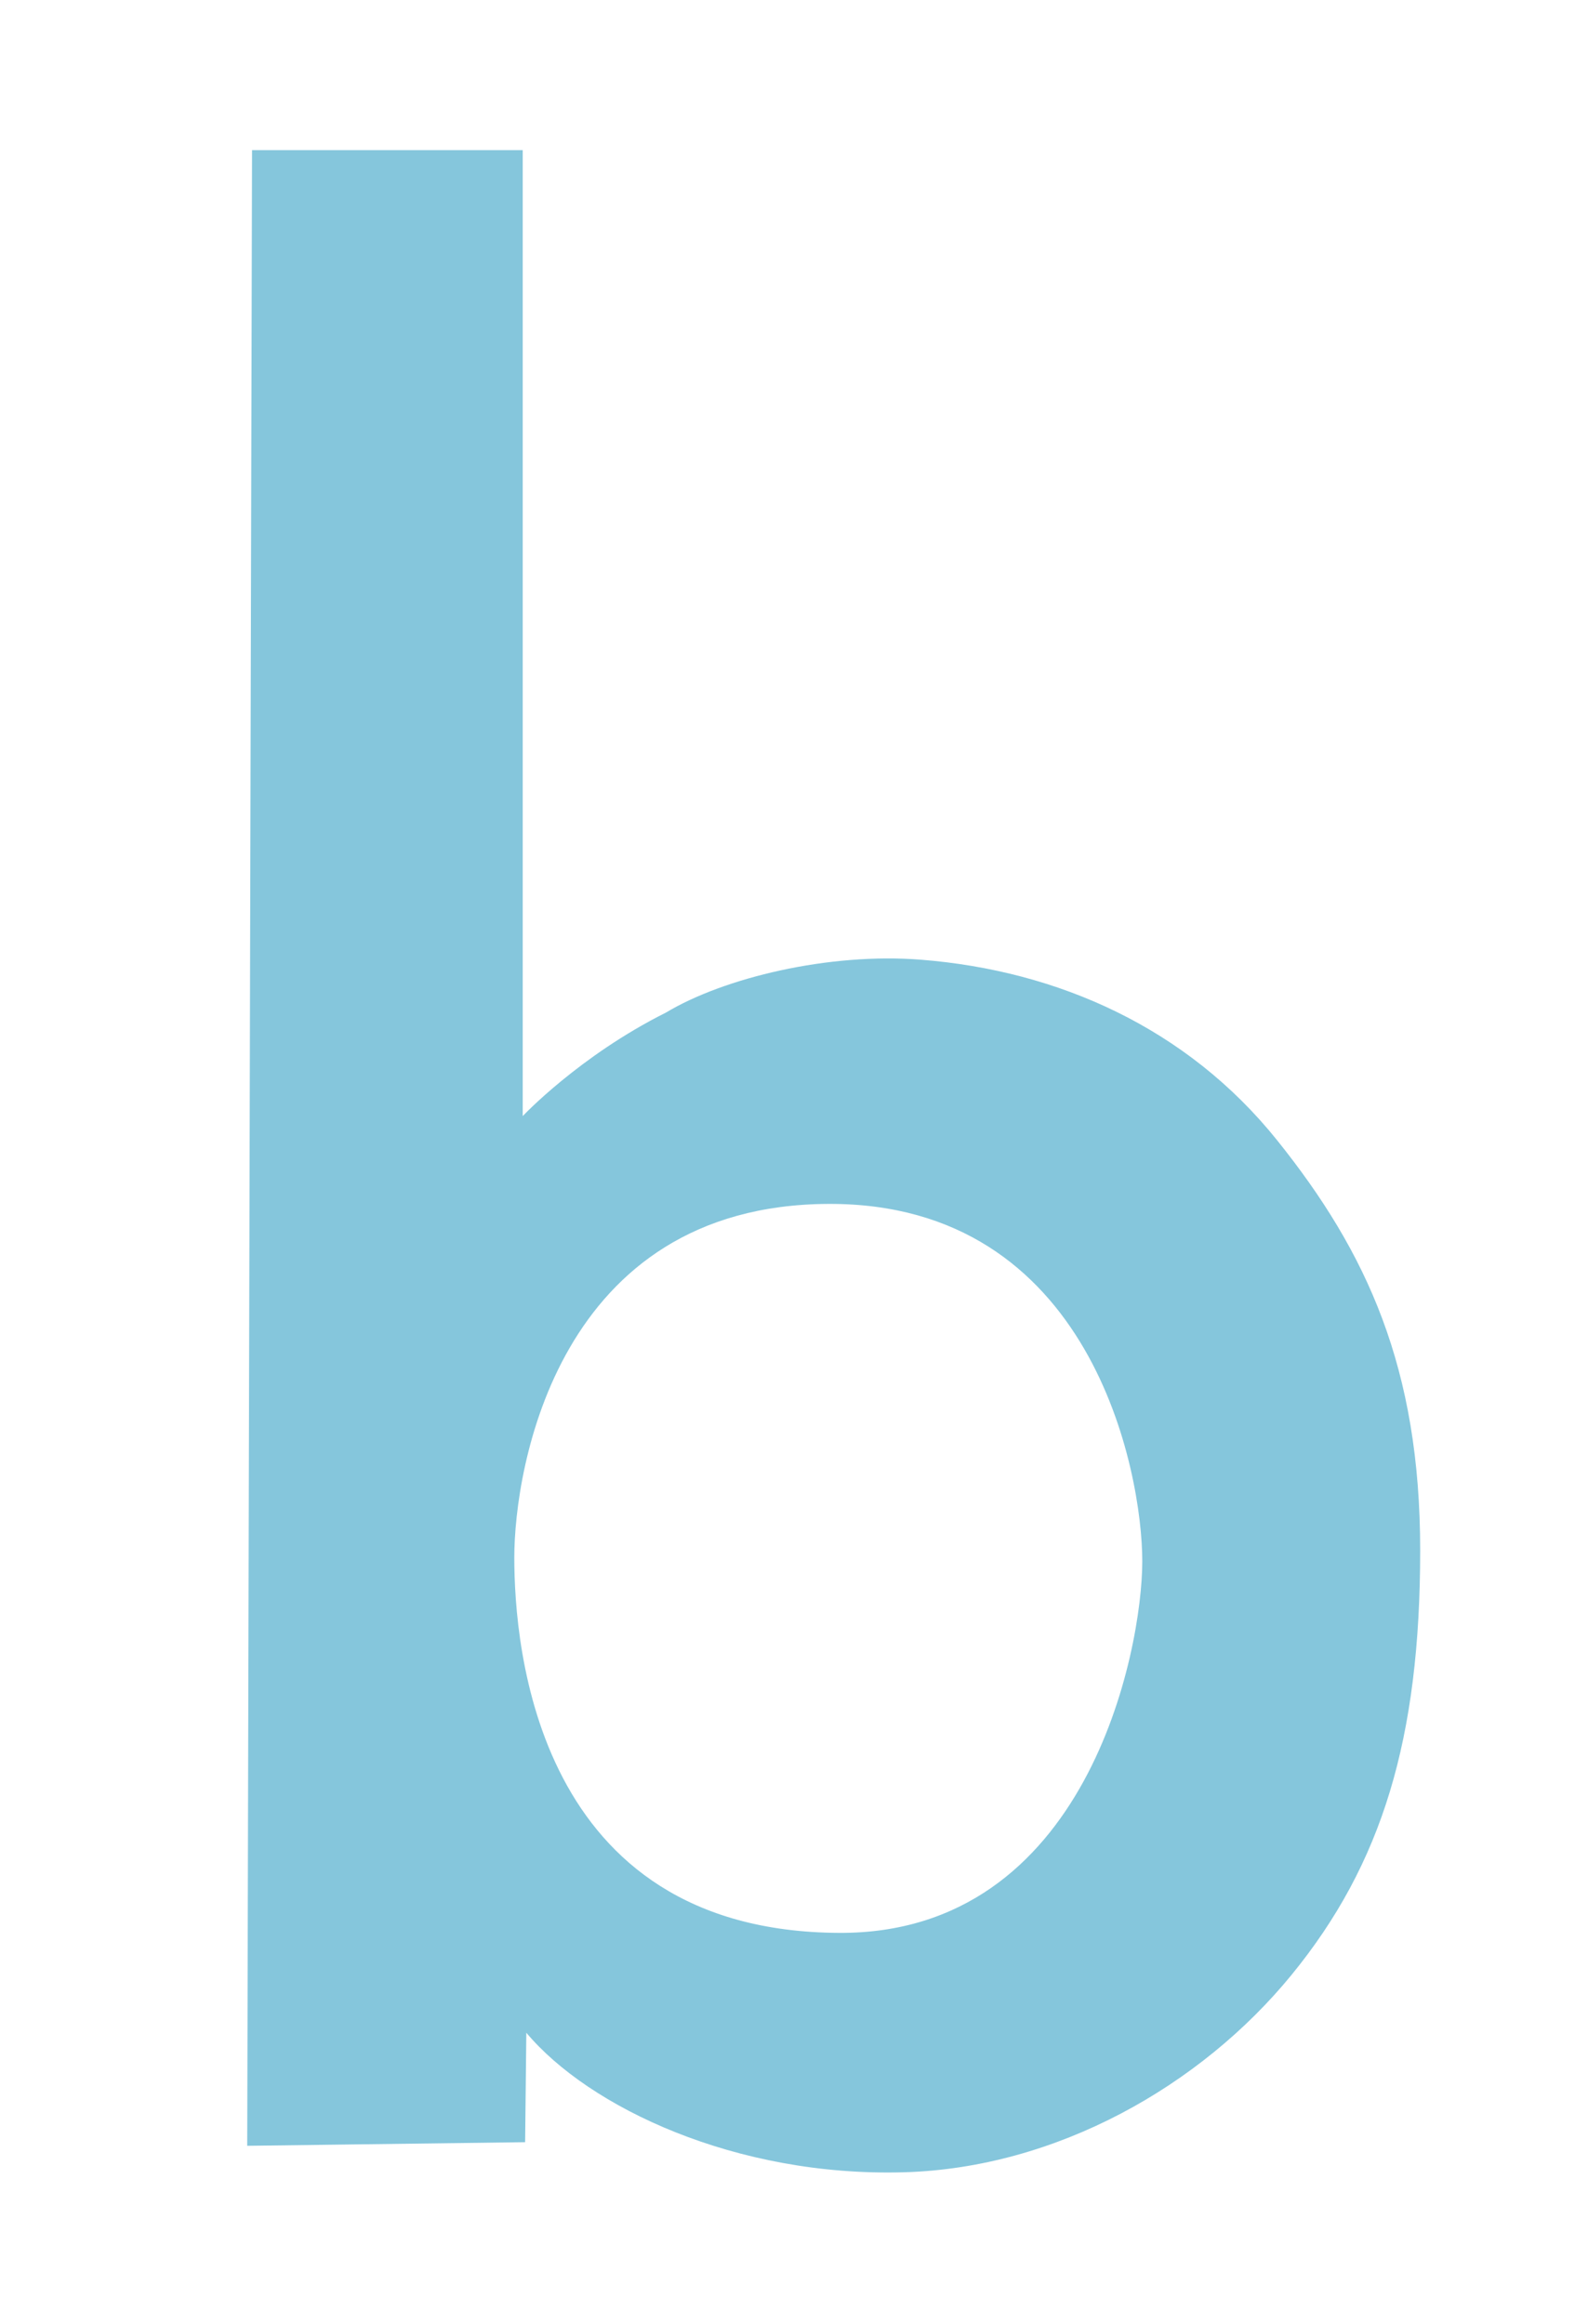<?xml version="1.0" encoding="utf-8"?>
<!-- Generator: Adobe Illustrator 16.0.0, SVG Export Plug-In . SVG Version: 6.00 Build 0)  -->
<!DOCTYPE svg PUBLIC "-//W3C//DTD SVG 1.1//EN" "http://www.w3.org/Graphics/SVG/1.1/DTD/svg11.dtd">
<svg version="1.1" id="text" xmlns="http://www.w3.org/2000/svg" xmlns:xlink="http://www.w3.org/1999/xlink" x="0px" y="0px"
	 width="110px" height="161px" viewBox="-17.125 -10.401 110 161" enable-background="new -17.125 -10.401 110 161"
	 xml:space="preserve">
<path fill="#85C6DC" d="M0.333,0h18.75v66.917c0,0,3.917-4.168,9.917-7.168c4.001-2.407,11.273-4.171,17.667-3.666
	c9.5,0.75,18.427,4.725,24.667,12.5C77.573,76.356,81.25,84.385,81.25,97c0,13.035-2.627,21.722-8.917,29.418
	c-6.291,7.694-16.297,13.365-26.833,13.666c-11.667,0.332-21.833-4.5-26.167-9.666L19.25,138L0,138.25L0.333,0z M18.5,97.5
	c0,6.179,1.499,25.897,22.5,26c17.167,0.084,21-19.519,21-25.75c0-6.176-3.5-24.834-21.75-24.75
	C21.485,73.086,18.5,91.324,18.5,97.5z"/>
</svg>
